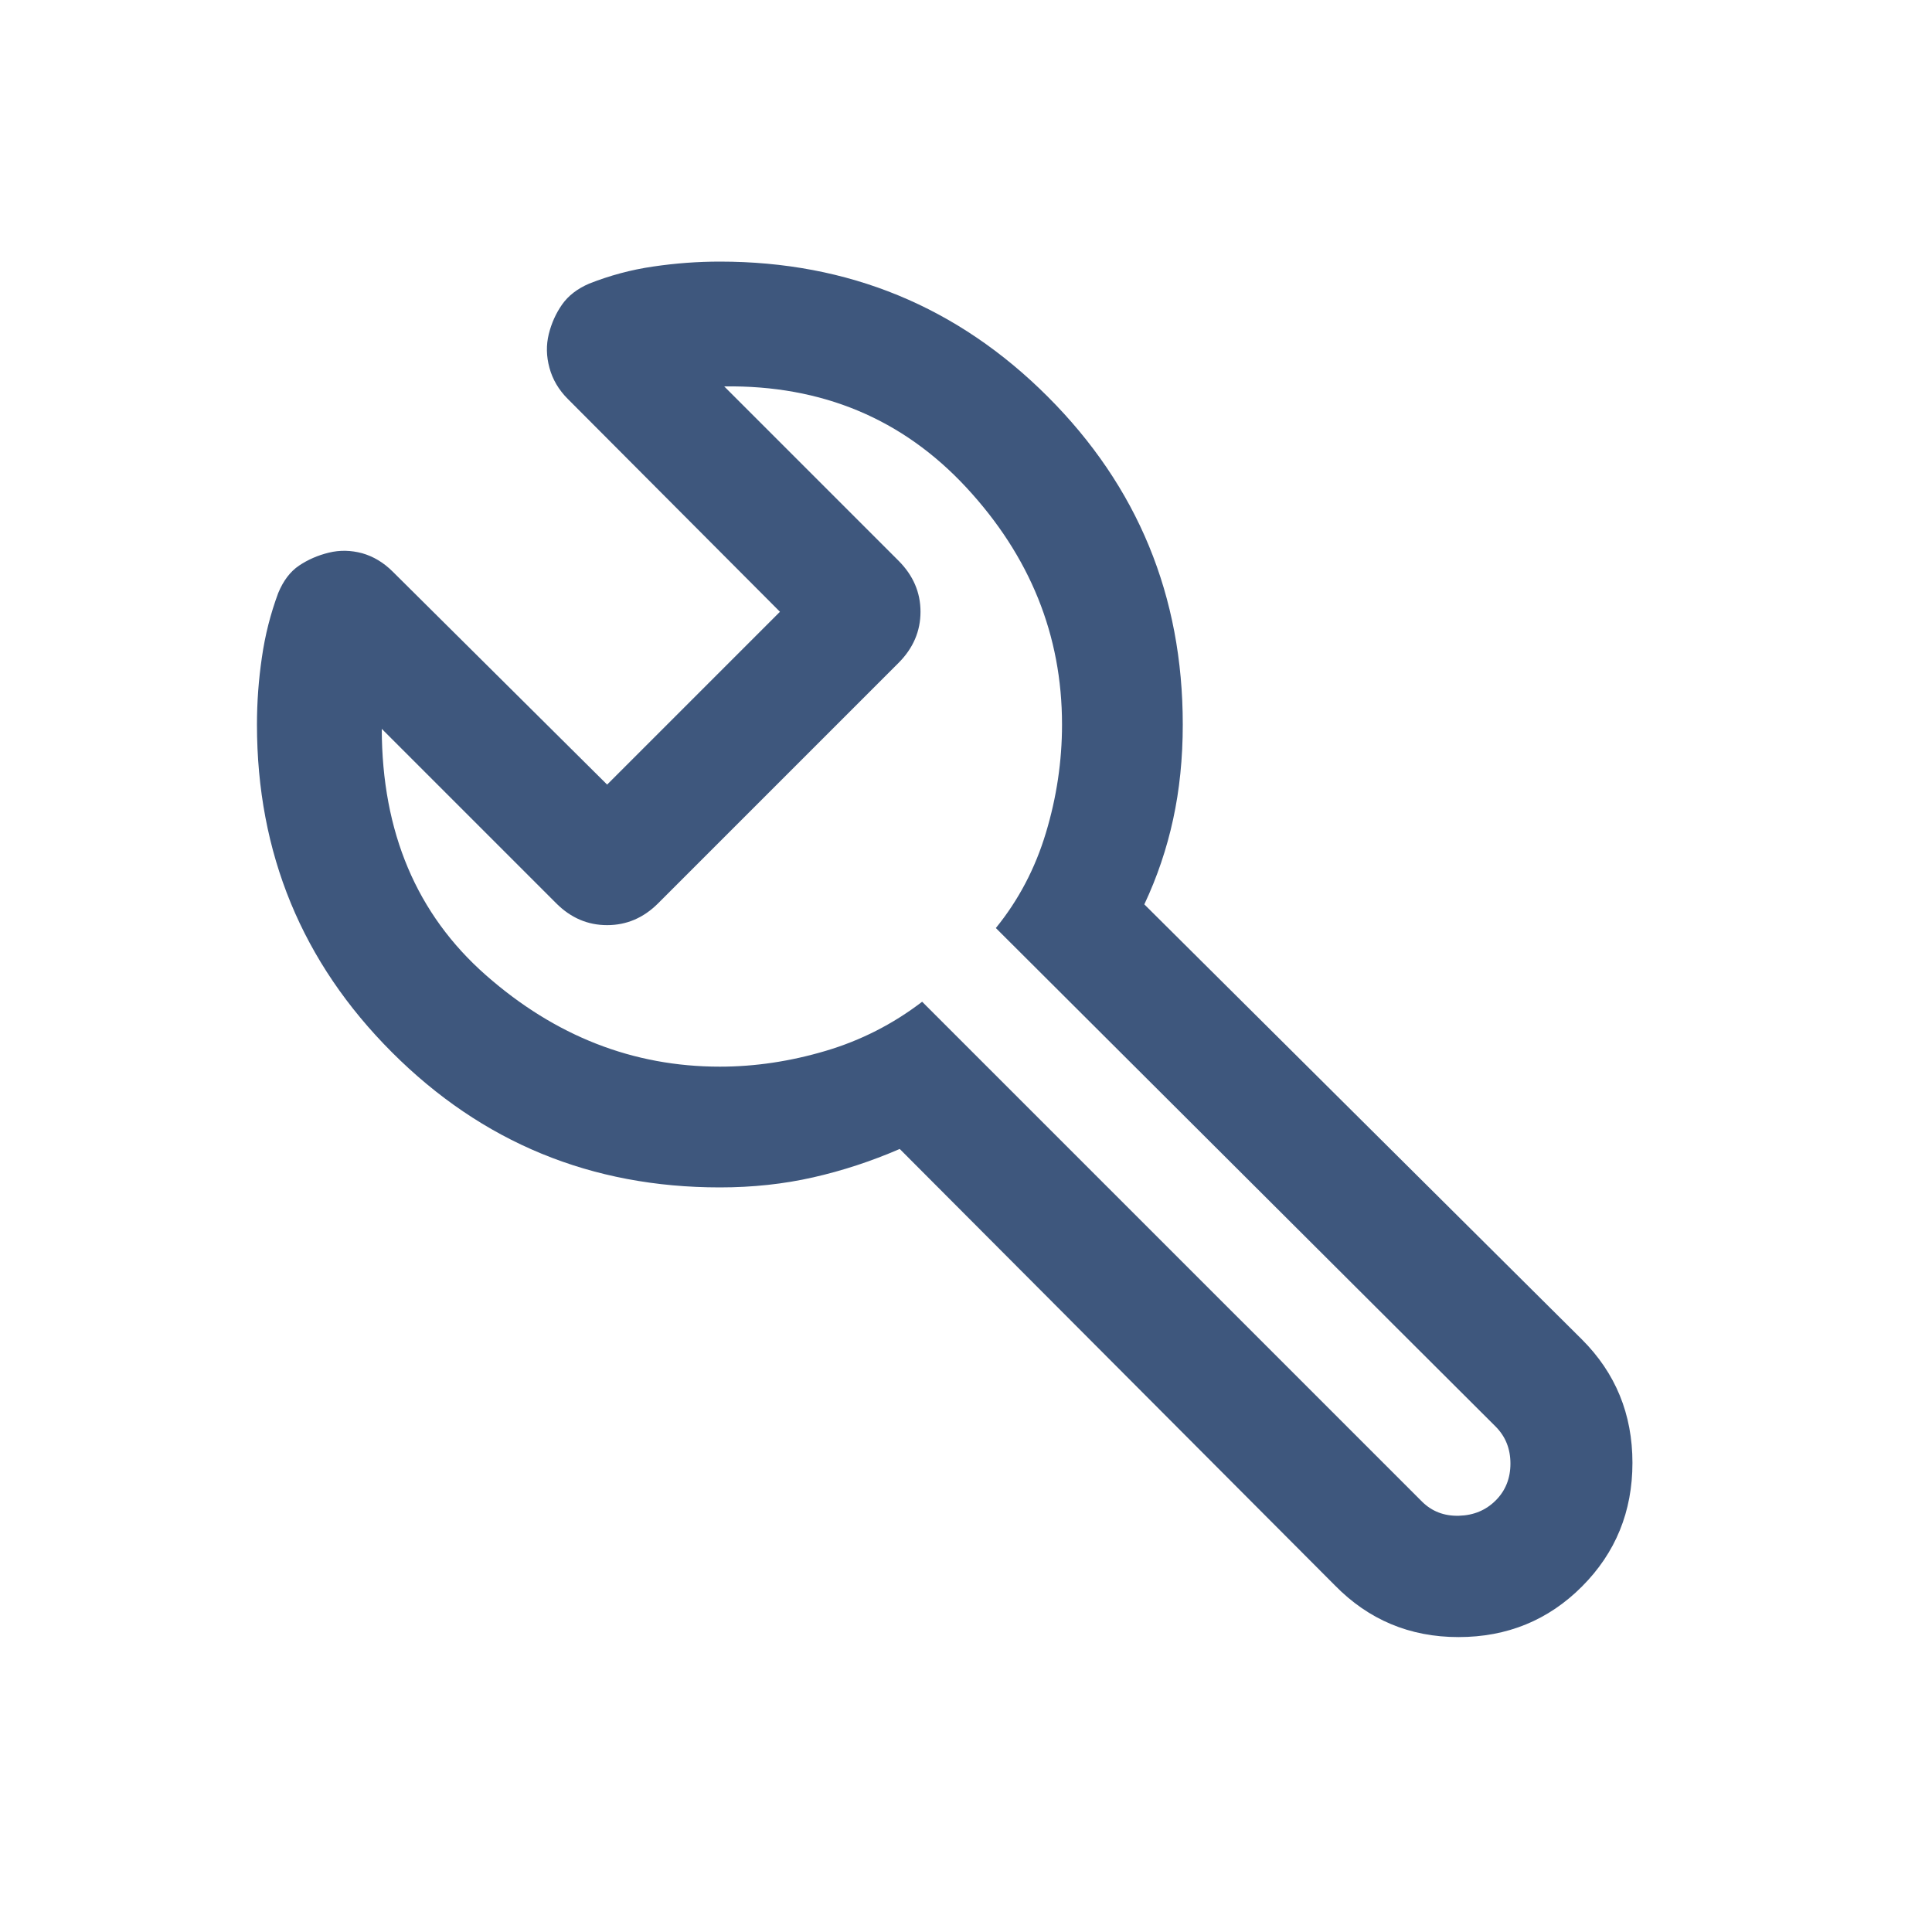 <svg width="20" height="20" viewBox="0 0 20 20" fill="none" xmlns="http://www.w3.org/2000/svg">
<mask id="mask0_51_2063" style="mask-type:alpha" maskUnits="userSpaceOnUse" x="0" y="0" width="20" height="20">
<rect width="20" height="20" fill="#D9D9D9"/>
</mask>
<g mask="url(#mask0_51_2063)">
<path d="M7.452 12.292C6.121 12.292 4.99 11.826 4.058 10.894C3.126 9.962 2.66 8.831 2.66 7.5C2.66 7.268 2.677 7.037 2.711 6.806C2.744 6.574 2.801 6.352 2.88 6.139C2.933 6.011 3.005 5.916 3.096 5.855C3.187 5.794 3.289 5.749 3.404 5.721C3.518 5.693 3.633 5.696 3.749 5.727C3.865 5.76 3.971 5.823 4.066 5.918L6.285 8.122L8.074 6.333L5.878 4.13C5.783 4.035 5.72 3.927 5.688 3.808C5.655 3.688 5.653 3.572 5.681 3.458C5.709 3.345 5.755 3.243 5.819 3.152C5.883 3.061 5.976 2.989 6.099 2.936C6.312 2.852 6.533 2.792 6.763 2.759C6.993 2.725 7.222 2.708 7.452 2.708C8.783 2.708 9.914 3.174 10.846 4.106C11.778 5.038 12.244 6.169 12.244 7.5C12.244 7.852 12.21 8.179 12.144 8.482C12.078 8.786 11.979 9.079 11.846 9.362L16.375 13.865C16.724 14.213 16.899 14.639 16.899 15.143C16.899 15.647 16.725 16.074 16.377 16.423C16.029 16.772 15.602 16.947 15.098 16.947C14.594 16.947 14.167 16.768 13.817 16.41L9.314 11.894C9.02 12.021 8.722 12.119 8.418 12.188C8.115 12.257 7.792 12.292 7.452 12.292ZM7.452 11.042C7.817 11.042 8.181 10.987 8.546 10.879C8.911 10.771 9.244 10.601 9.546 10.37L14.721 15.545C14.823 15.646 14.95 15.695 15.102 15.691C15.255 15.687 15.382 15.634 15.484 15.532C15.585 15.431 15.636 15.303 15.636 15.151C15.636 14.998 15.585 14.871 15.484 14.769L10.309 9.607C10.543 9.319 10.716 8.991 10.827 8.622C10.938 8.254 10.994 7.88 10.994 7.5C10.994 6.576 10.663 5.758 10.003 5.046C9.343 4.335 8.507 3.986 7.497 4L9.303 5.806C9.453 5.957 9.529 6.132 9.529 6.333C9.529 6.534 9.453 6.71 9.303 6.861L6.813 9.351C6.662 9.502 6.486 9.577 6.285 9.577C6.084 9.577 5.909 9.502 5.758 9.351L3.952 7.545C3.954 8.614 4.313 9.464 5.03 10.095C5.747 10.726 6.555 11.042 7.452 11.042Z" fill="#3E577D"/>
</g>
</svg>
